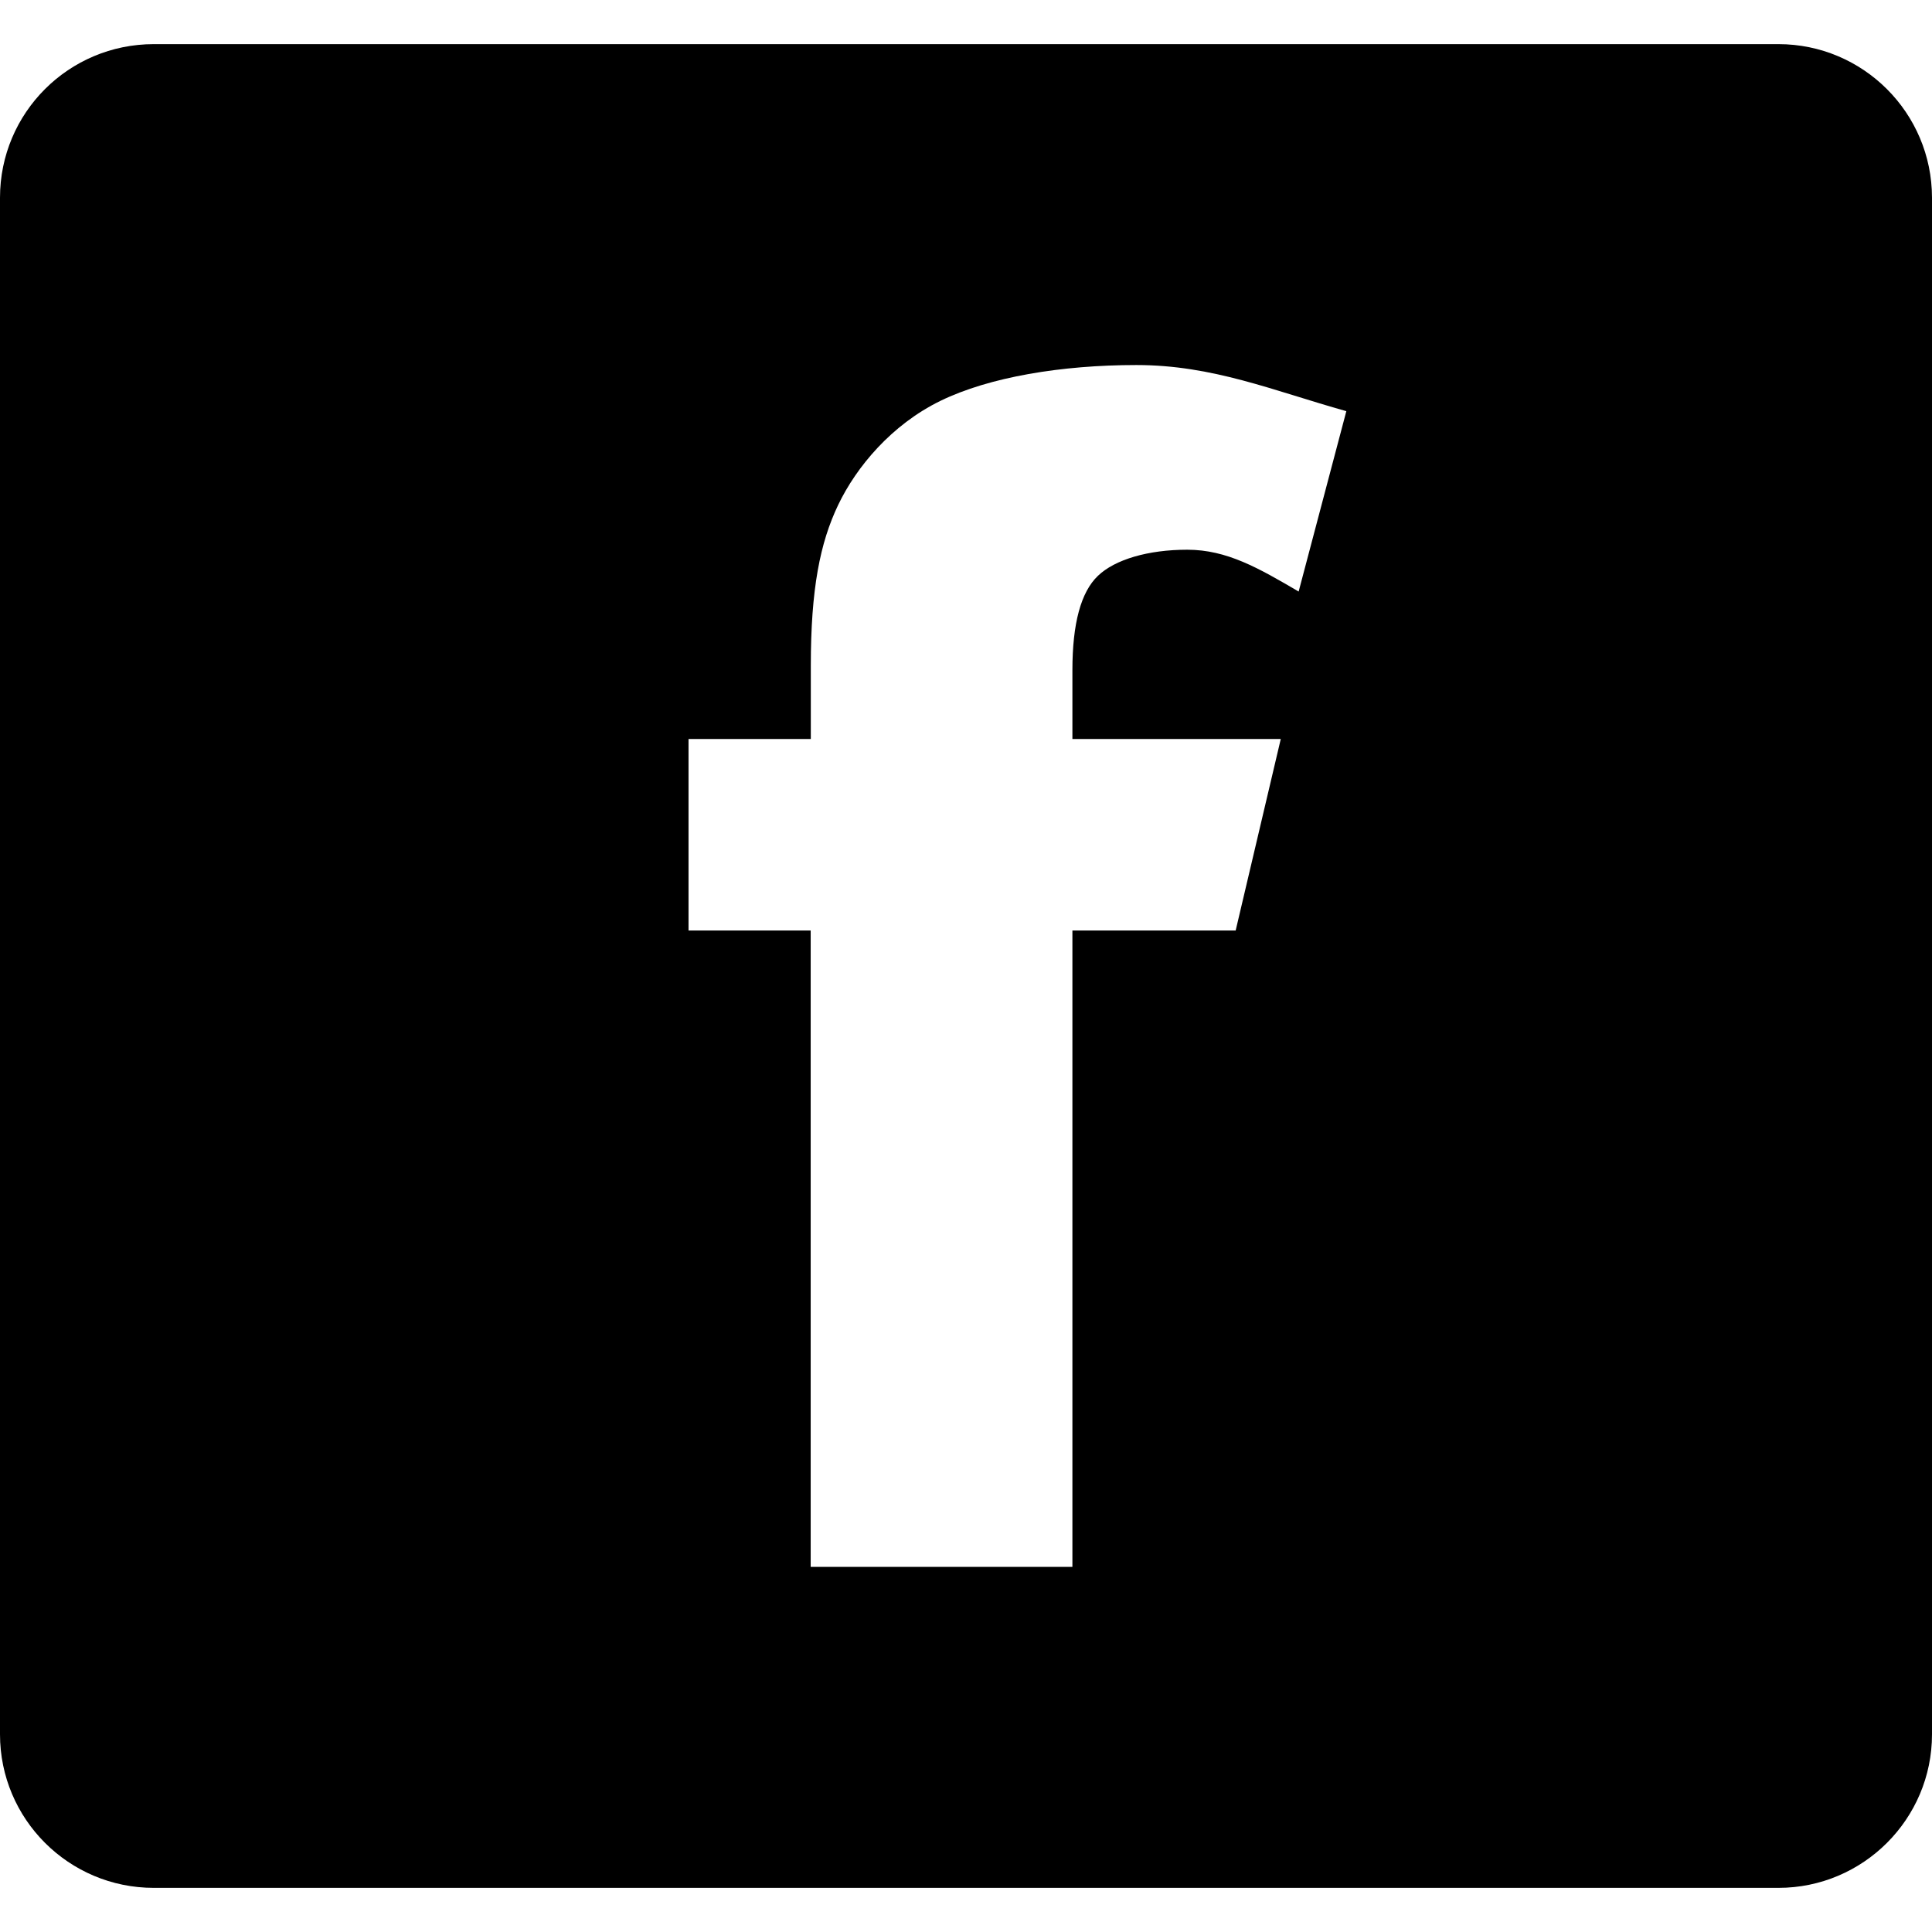 <svg enable-background="new 0 0 29.94 29.94" viewBox="0 0 29.94 29.94" xmlns="http://www.w3.org/2000/svg"><path d="m27.56.684h-25.177c-1.318 0-2.383 1.064-2.383 2.38v23.813c0 1.312 1.065 2.379 2.383 2.379h25.177c1.312 0 2.38-1.066 2.38-2.379v-23.813c-.001-1.316-1.069-2.38-2.38-2.38zm-7.435 8.483c-.619-.362-1.11-.648-1.727-.648-.604 0-1.12.151-1.384.405-.264.252-.395.74-.395 1.461v1.067h3.229l-.699 2.968h-2.53v9.862h-4.056v-9.862h-1.893v-2.968h1.895v-1.133c0-1.193.143-1.907.425-2.496.281-.587.826-1.241 1.584-1.611.757-.369 1.877-.555 3.036-.555 1.188 0 2.116.396 3.254.715z"/></svg>